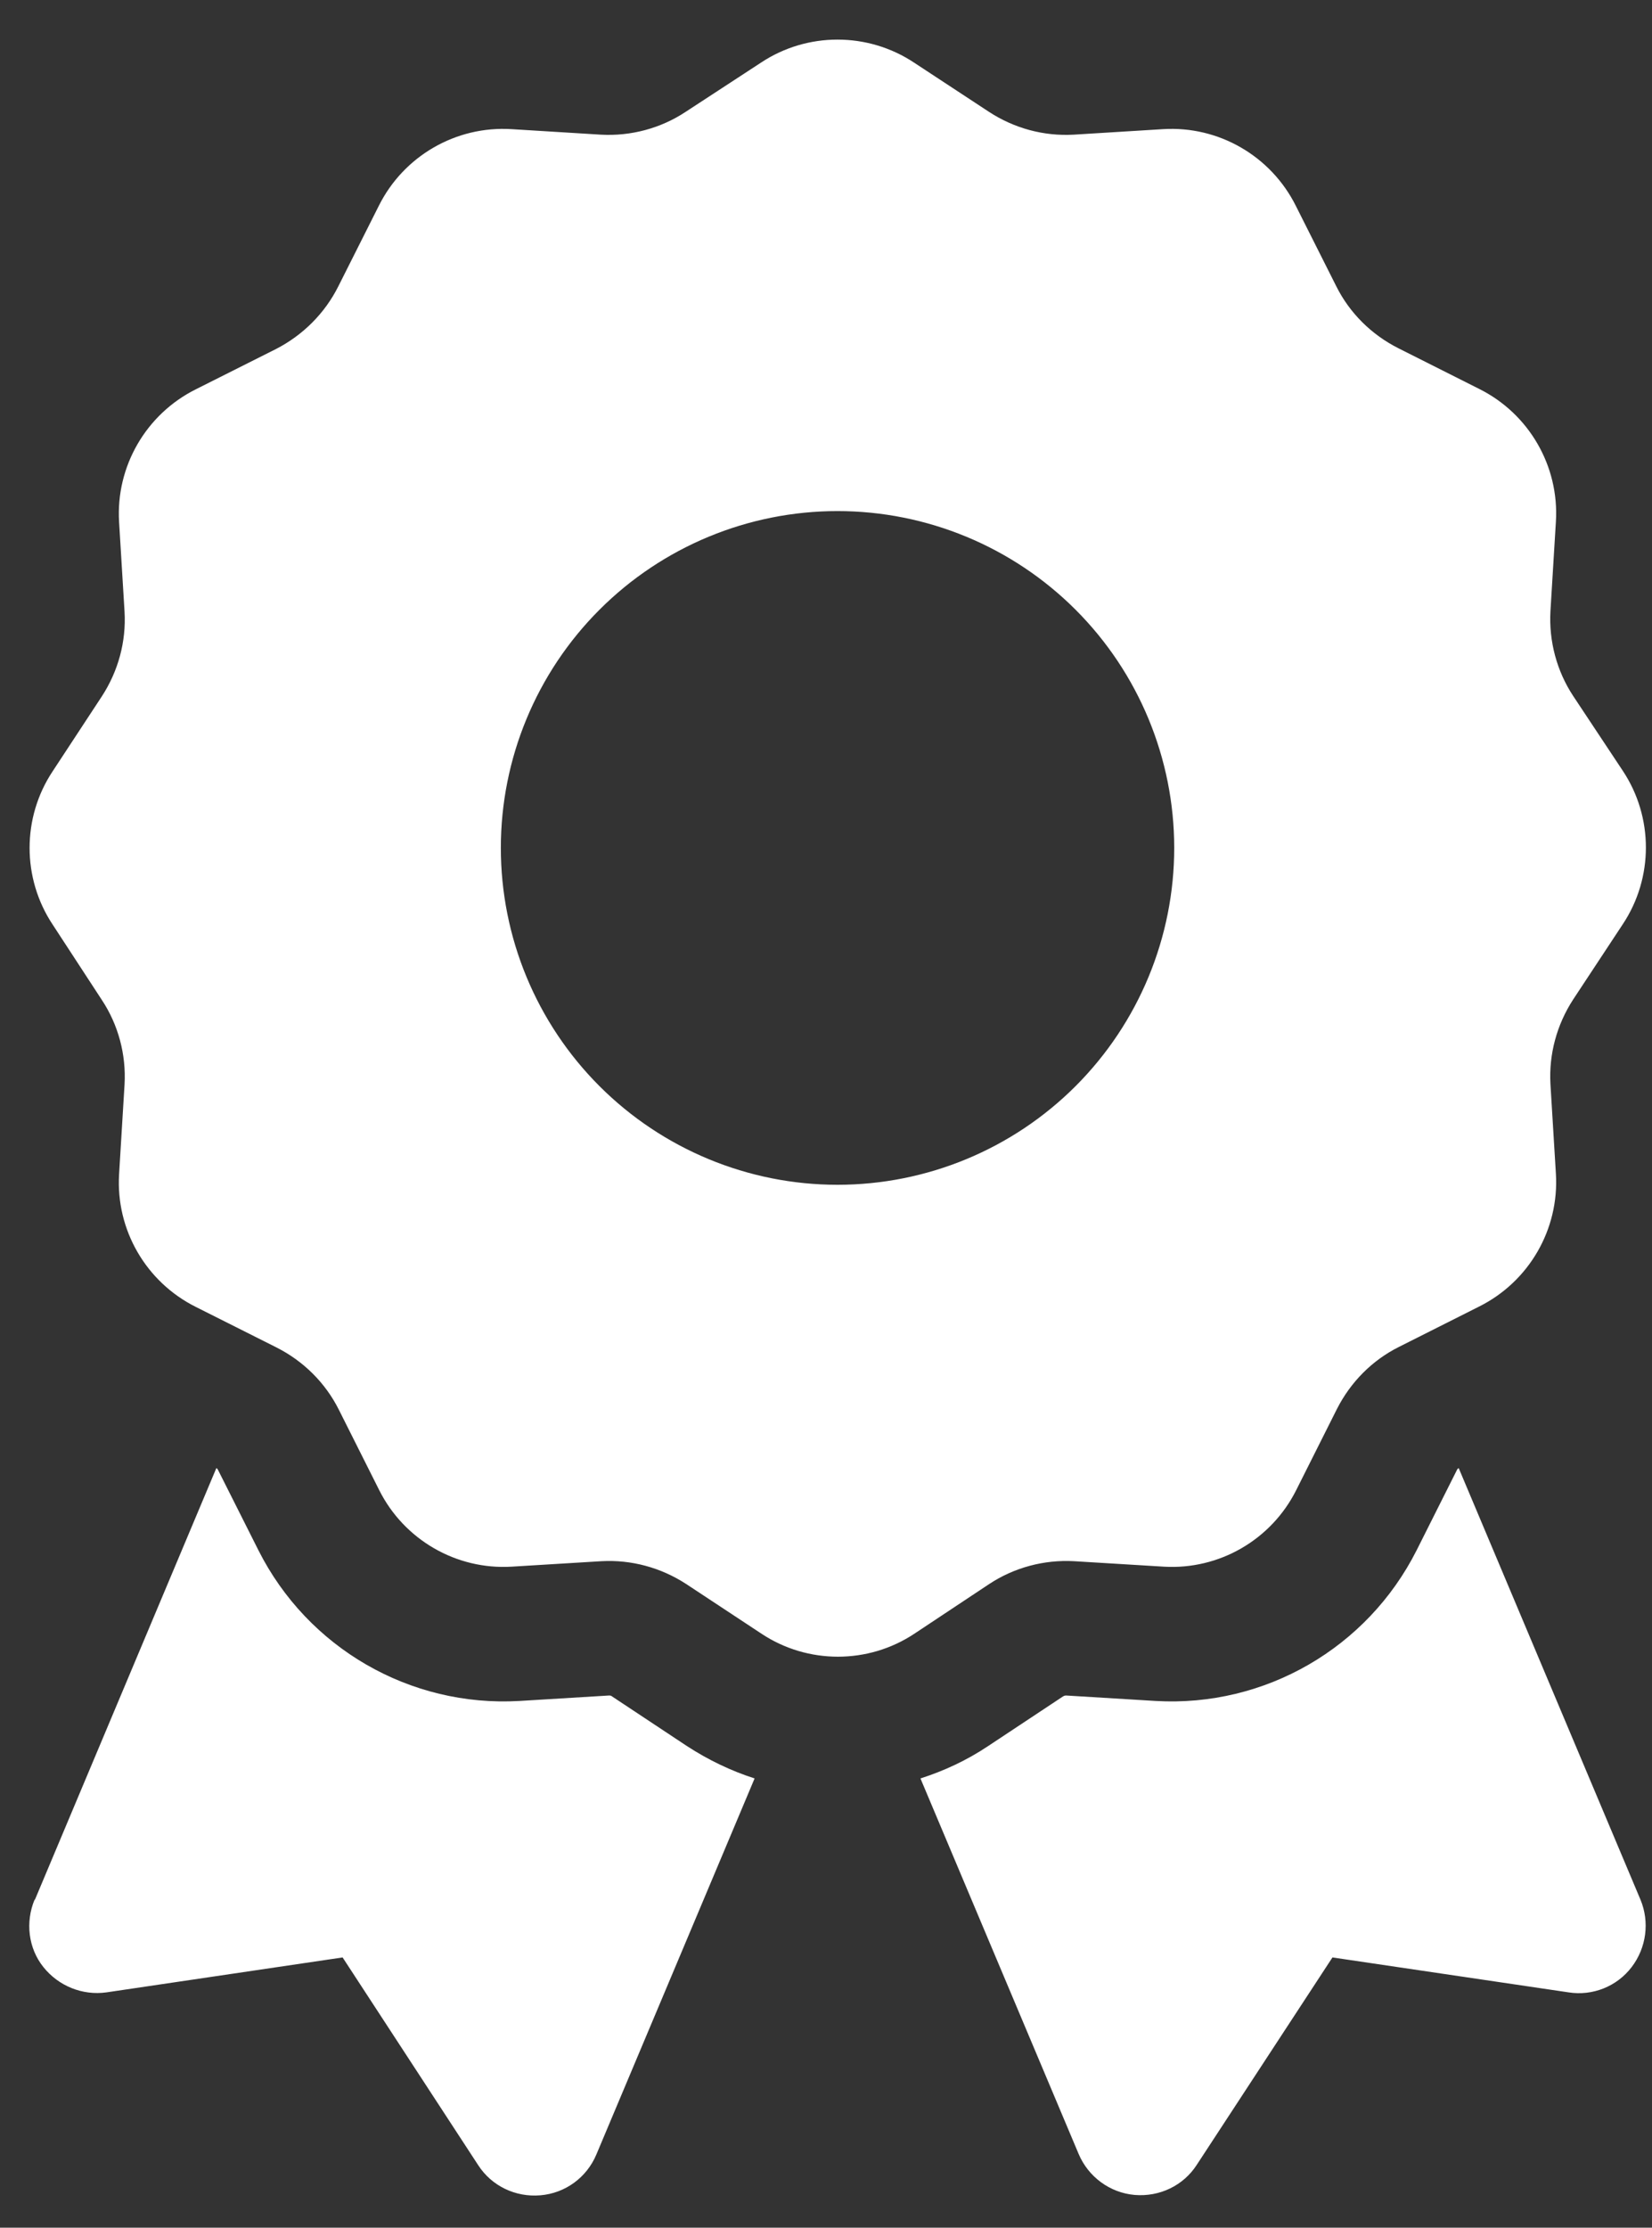 <?xml version="1.0" encoding="UTF-8"?>
<svg xmlns="http://www.w3.org/2000/svg" width="23" height="31" viewBox="0 0 23 31" fill="none">
  <rect x="0" y="0" width="23" height="31" fill="#333333" stroke="none"/>
  <path d="M10.594 0.872C11.238 0.444 12.082 0.444 12.727 0.872L13.77 1.557C14.121 1.786 14.531 1.897 14.947 1.874L16.195 1.797C16.969 1.75 17.695 2.172 18.041 2.864L18.604 3.983C18.791 4.358 19.096 4.657 19.465 4.844L20.596 5.413C21.287 5.758 21.709 6.485 21.662 7.258L21.586 8.506C21.563 8.922 21.674 9.338 21.902 9.684L22.594 10.727C23.022 11.372 23.022 12.215 22.594 12.86L21.902 13.909C21.674 14.26 21.563 14.67 21.586 15.086L21.662 16.334C21.709 17.108 21.287 17.834 20.596 18.18L19.477 18.743C19.102 18.93 18.803 19.235 18.615 19.604L18.047 20.735C17.701 21.426 16.975 21.848 16.201 21.801L14.953 21.725C14.537 21.702 14.121 21.813 13.775 22.041L12.732 22.733C12.088 23.161 11.244 23.161 10.6 22.733L9.551 22.041C9.199 21.813 8.789 21.702 8.373 21.725L7.125 21.801C6.352 21.848 5.625 21.426 5.279 20.735L4.717 19.616C4.529 19.241 4.225 18.942 3.856 18.754L2.725 18.186C2.033 17.84 1.611 17.114 1.658 16.34L1.734 15.092C1.758 14.676 1.647 14.26 1.418 13.915L0.733 12.866C0.305 12.221 0.305 11.377 0.733 10.733L1.418 9.69C1.647 9.338 1.758 8.928 1.734 8.512L1.658 7.264C1.611 6.491 2.033 5.764 2.725 5.418L3.844 4.856C4.219 4.663 4.524 4.358 4.711 3.983L5.274 2.864C5.619 2.172 6.346 1.75 7.119 1.797L8.367 1.874C8.783 1.897 9.199 1.786 9.545 1.557L10.594 0.872ZM16.348 11.799C16.348 10.556 15.854 9.364 14.975 8.485C14.096 7.606 12.903 7.112 11.66 7.112C10.417 7.112 9.225 7.606 8.346 8.485C7.467 9.364 6.973 10.556 6.973 11.799C6.973 13.043 7.467 14.235 8.346 15.114C9.225 15.993 10.417 16.487 11.66 16.487C12.903 16.487 14.096 15.993 14.975 15.114C15.854 14.235 16.348 13.043 16.348 11.799ZM0.486 26.436L3.012 20.43C3.024 20.436 3.029 20.442 3.035 20.454L3.598 21.573C4.283 22.932 5.707 23.758 7.231 23.67L8.479 23.594C8.49 23.594 8.508 23.594 8.52 23.606L9.563 24.297C9.861 24.491 10.178 24.643 10.506 24.748L8.303 29.981C8.168 30.303 7.869 30.52 7.524 30.549C7.178 30.579 6.844 30.42 6.656 30.127L4.77 27.239L1.483 27.725C1.149 27.772 0.815 27.637 0.604 27.373C0.393 27.11 0.352 26.747 0.481 26.436H0.486ZM15.018 29.975L12.815 24.748C13.143 24.643 13.459 24.497 13.758 24.297L14.801 23.606C14.813 23.6 14.824 23.594 14.842 23.594L16.09 23.67C17.613 23.758 19.037 22.932 19.723 21.573L20.285 20.454C20.291 20.442 20.297 20.436 20.309 20.43L22.84 26.436C22.969 26.747 22.922 27.104 22.717 27.373C22.512 27.643 22.172 27.778 21.838 27.725L18.551 27.239L16.664 30.122C16.477 30.415 16.143 30.573 15.797 30.544C15.451 30.514 15.152 30.291 15.018 29.975Z" fill="white"></path>
</svg>
